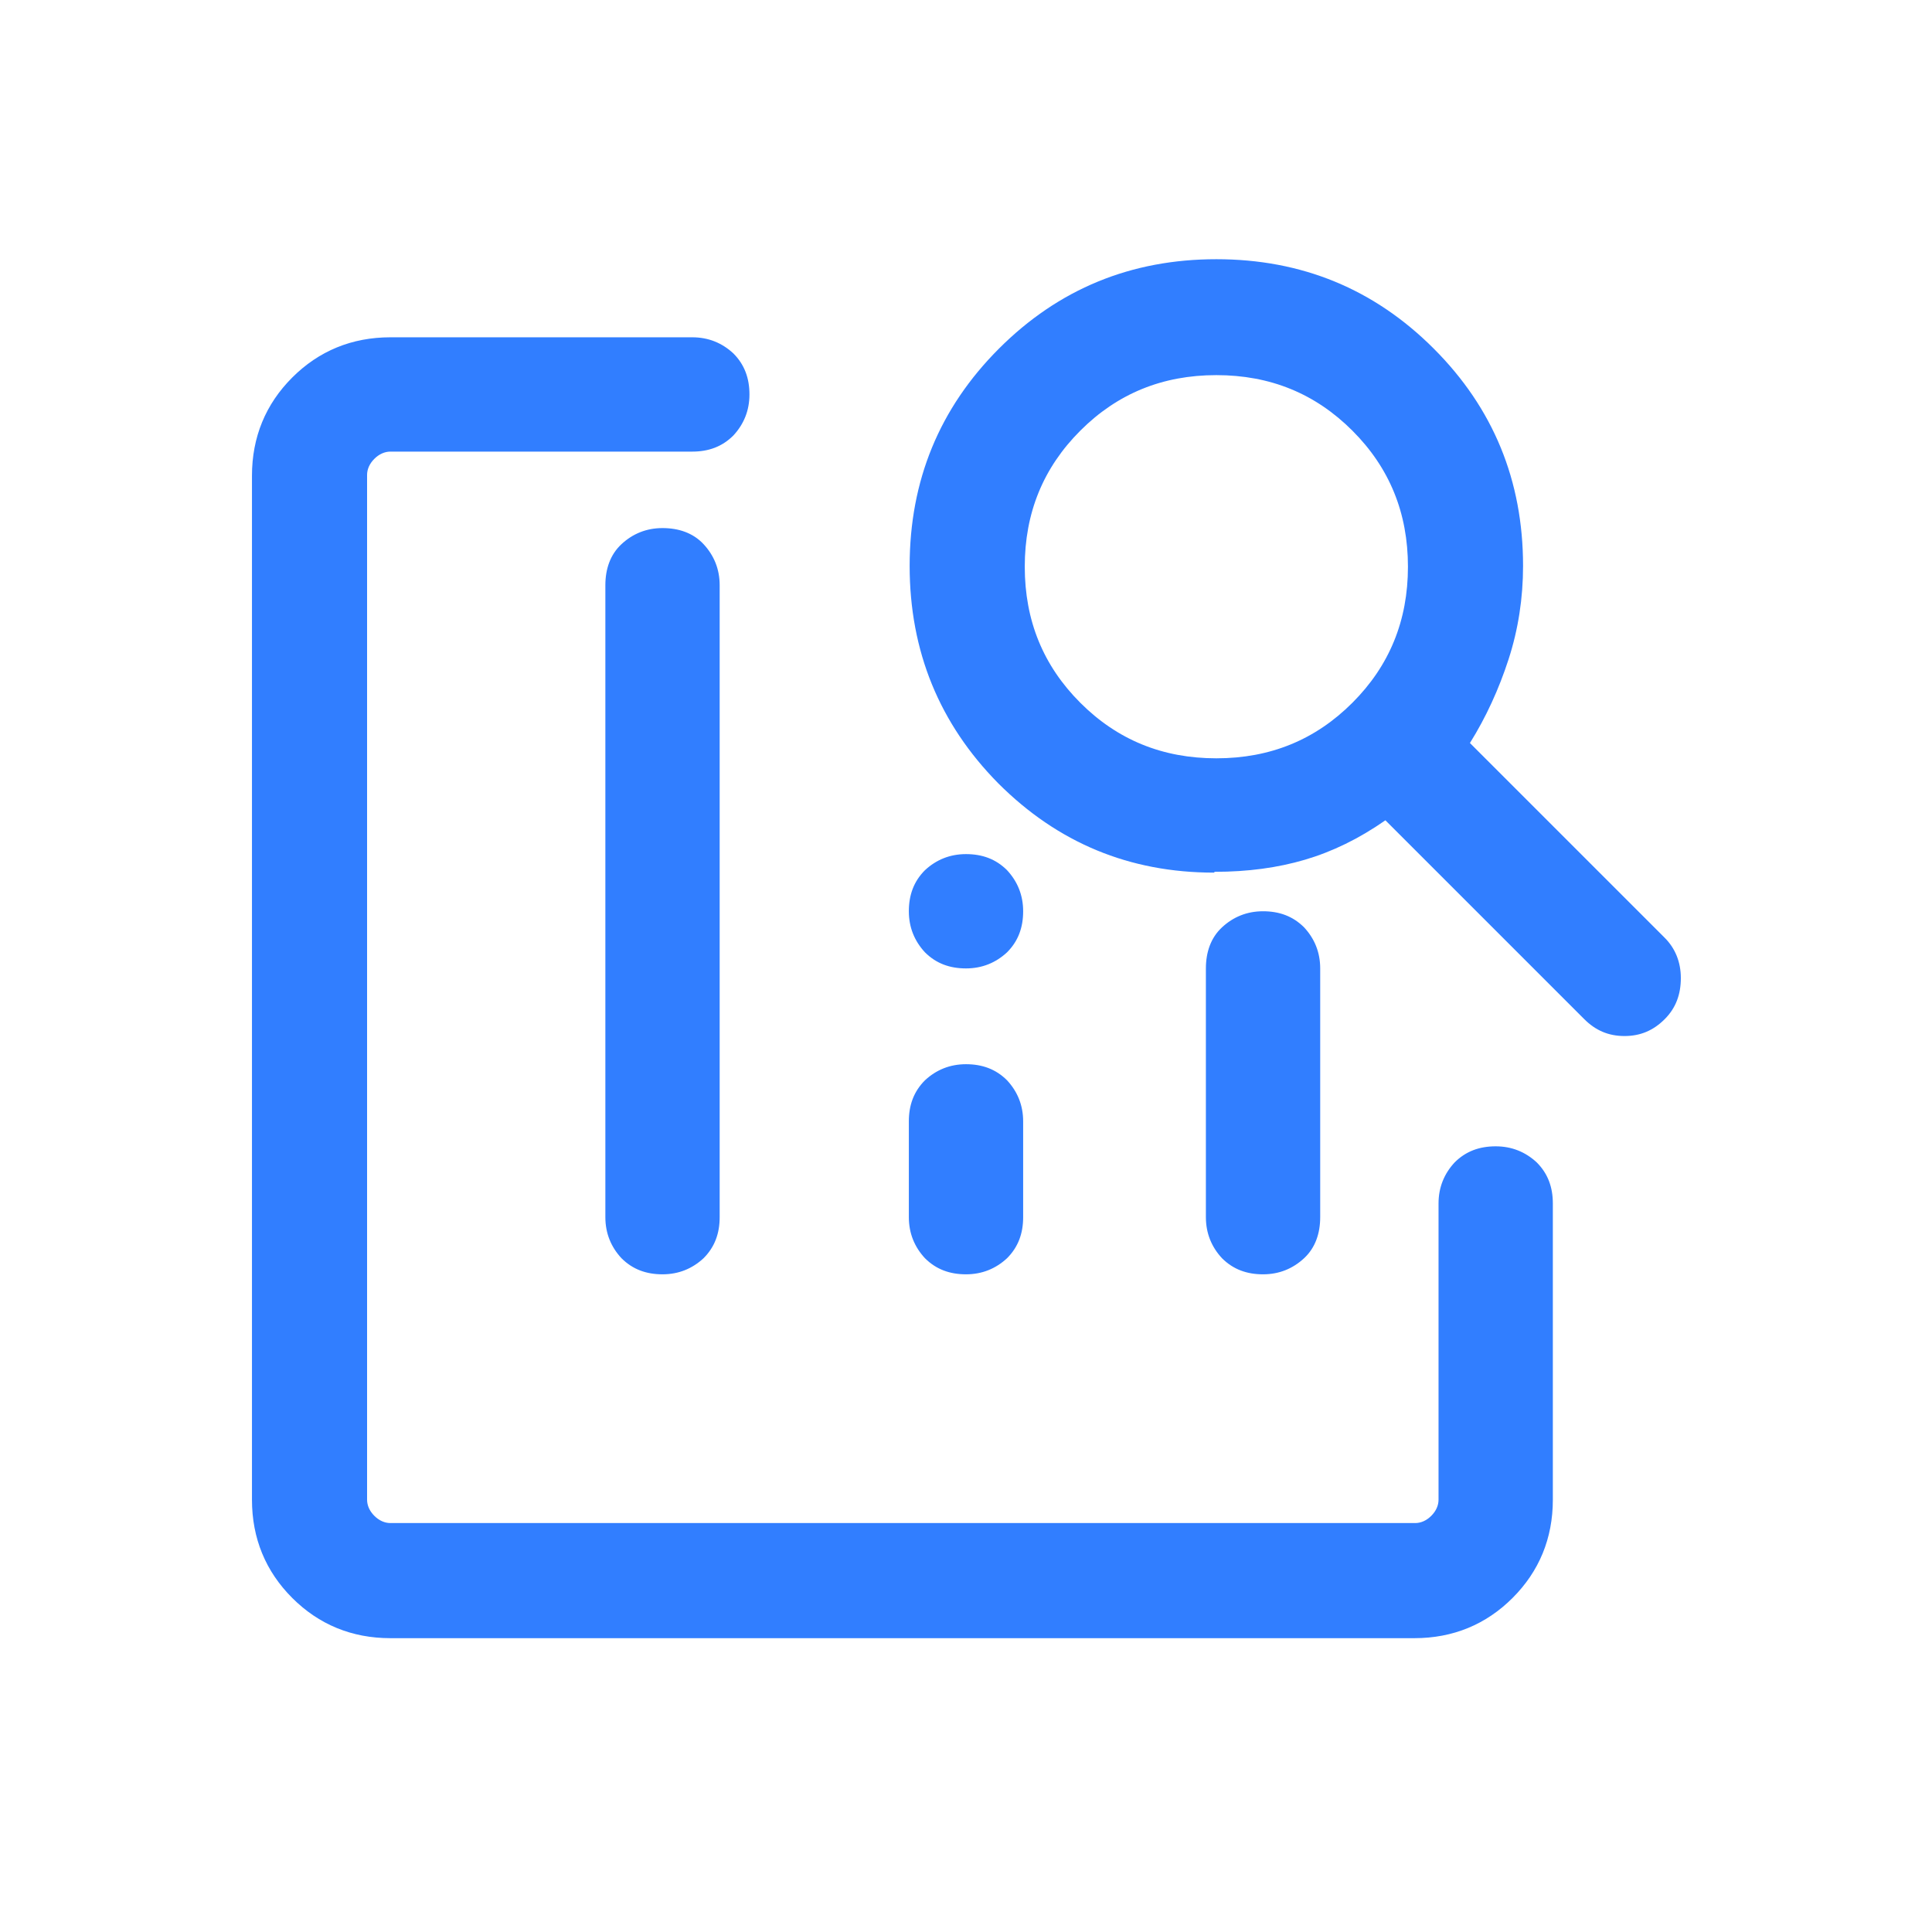<?xml version="1.0" encoding="UTF-8"?>
<svg id="Capa_1" xmlns="http://www.w3.org/2000/svg" viewBox="0 0 24 24">
  <defs>
    <style>
      .cls-1 {
        fill: #317eff;
      }
    </style>
  </defs>
  <path class="cls-1" d="M15.69,11.32c-.2,0-.37.07-.51.2s-.2.31-.2.51v3.09c0,.2.07.37.2.51.14.14.31.2.51.2s.37-.07.51-.2.2-.31.2-.51v-3.09c0-.2-.07-.37-.2-.51-.14-.14-.31-.2-.51-.2ZM8.23,6.56c-.2,0-.37.07-.51.2s-.2.31-.2.51v7.85c0,.2.07.37.2.51.14.14.31.2.51.2s.37-.07.51-.2c.14-.14.2-.31.2-.51v-7.85c0-.2-.07-.37-.2-.51s-.31-.2-.51-.2ZM12,13.22c-.2,0-.37.07-.51.2-.14.14-.2.31-.2.51v1.19c0,.2.07.37.2.51.14.14.31.2.51.2s.37-.07.51-.2c.14-.14.2-.31.2-.51v-1.19c0-.2-.07-.37-.2-.51-.14-.14-.31-.2-.51-.2ZM12,12.03c.2,0,.37-.07.51-.2.14-.14.2-.31.2-.51s-.07-.37-.2-.51c-.14-.14-.31-.2-.51-.2s-.37.07-.51.2c-.14.14-.2.31-.2.51s.07.37.2.51c.14.14.31.2.51.2Z"/>
  <path class="cls-1" d="M4.85,20.35c-.48,0-.89-.17-1.22-.5s-.5-.74-.5-1.22V5.91c0-.48.17-.89.5-1.22s.74-.5,1.22-.5h3.75c.2,0,.37.07.51.2.14.14.2.31.2.51s-.07.37-.2.51c-.14.14-.31.2-.51.2h-3.75c-.07,0-.14.03-.2.09-.06.06-.09.13-.09.2v12.73c0,.07.03.14.09.2.06.06.13.09.2.09h12.73c.07,0,.14-.03.2-.09.06-.06.09-.13.09-.2v-3.68c0-.2.07-.37.2-.51.14-.14.31-.2.51-.2.2,0,.37.07.51.2.14.14.2.31.2.51v3.68c0,.48-.17.89-.5,1.22s-.74.5-1.22.5H4.85ZM15.08,10.84c-1.05,0-1.94-.37-2.68-1.11-.73-.74-1.1-1.64-1.1-2.7s.37-1.96,1.11-2.7c.74-.74,1.64-1.11,2.7-1.11s1.96.37,2.7,1.11c.74.74,1.11,1.64,1.11,2.7,0,.4-.06.79-.18,1.16-.12.37-.28.72-.48,1.04l2.42,2.42c.13.13.2.3.2.5,0,.2-.06.37-.2.51s-.3.21-.5.21-.36-.07-.5-.21l-2.47-2.47c-.33.23-.66.39-1,.49-.34.1-.71.15-1.12.15ZM15.11,9.42c.67,0,1.23-.23,1.69-.69s.69-1.02.69-1.69-.23-1.23-.69-1.69-1.02-.69-1.69-.69-1.23.23-1.69.69-.69,1.02-.69,1.69.23,1.23.69,1.69,1.02.69,1.69.69Z"/>
</svg>